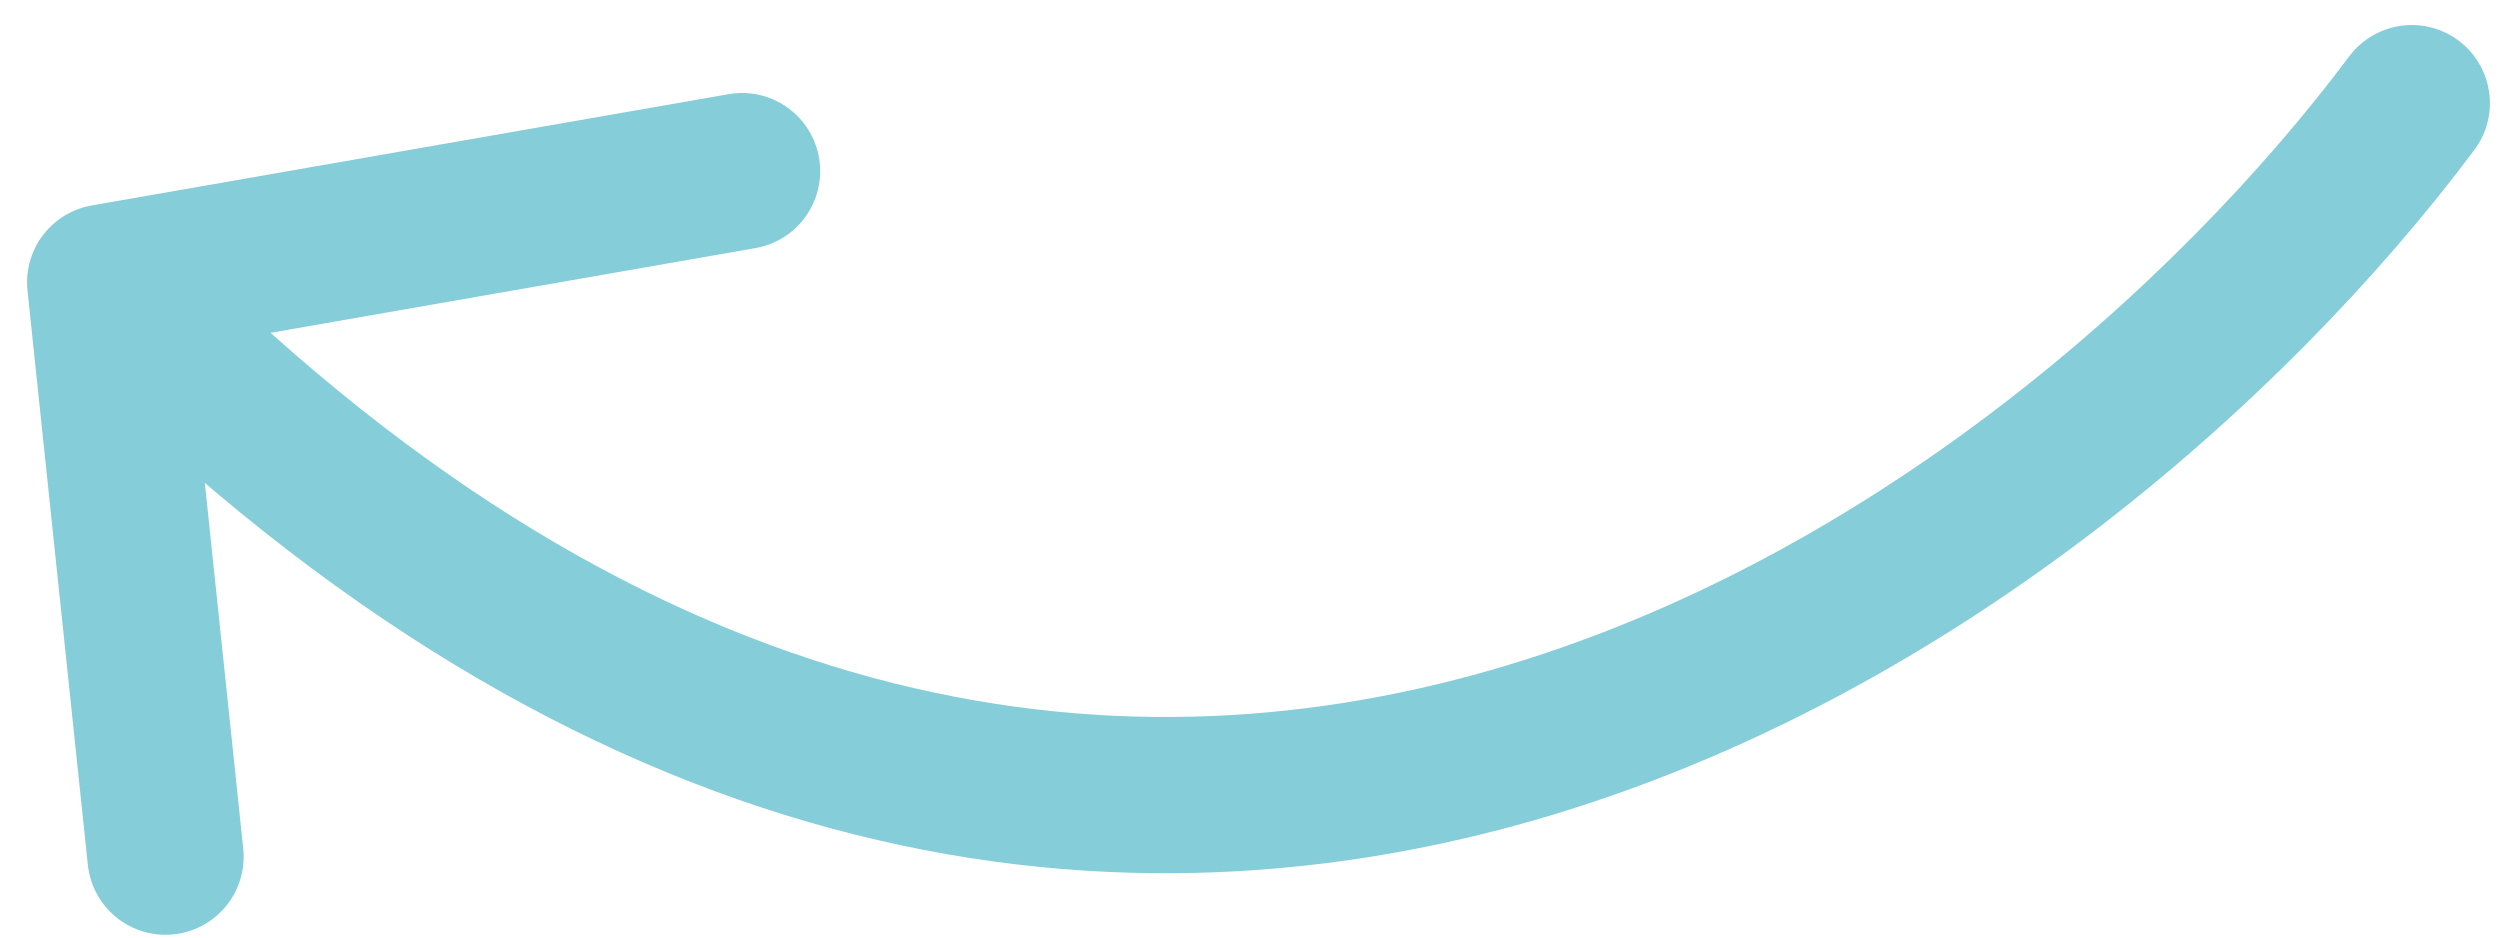 <svg xmlns="http://www.w3.org/2000/svg" width="80" height="30" viewBox="0 0 80 30" fill="none"><path d="M77.177 3.301C65.696 18.651 34.861 41.289 3.366 9.037m0 0L23.746 5.476M3.366 9.037 5.297 27.413" stroke="#85cdd8" stroke-width="5" stroke-linecap="round"/></svg>